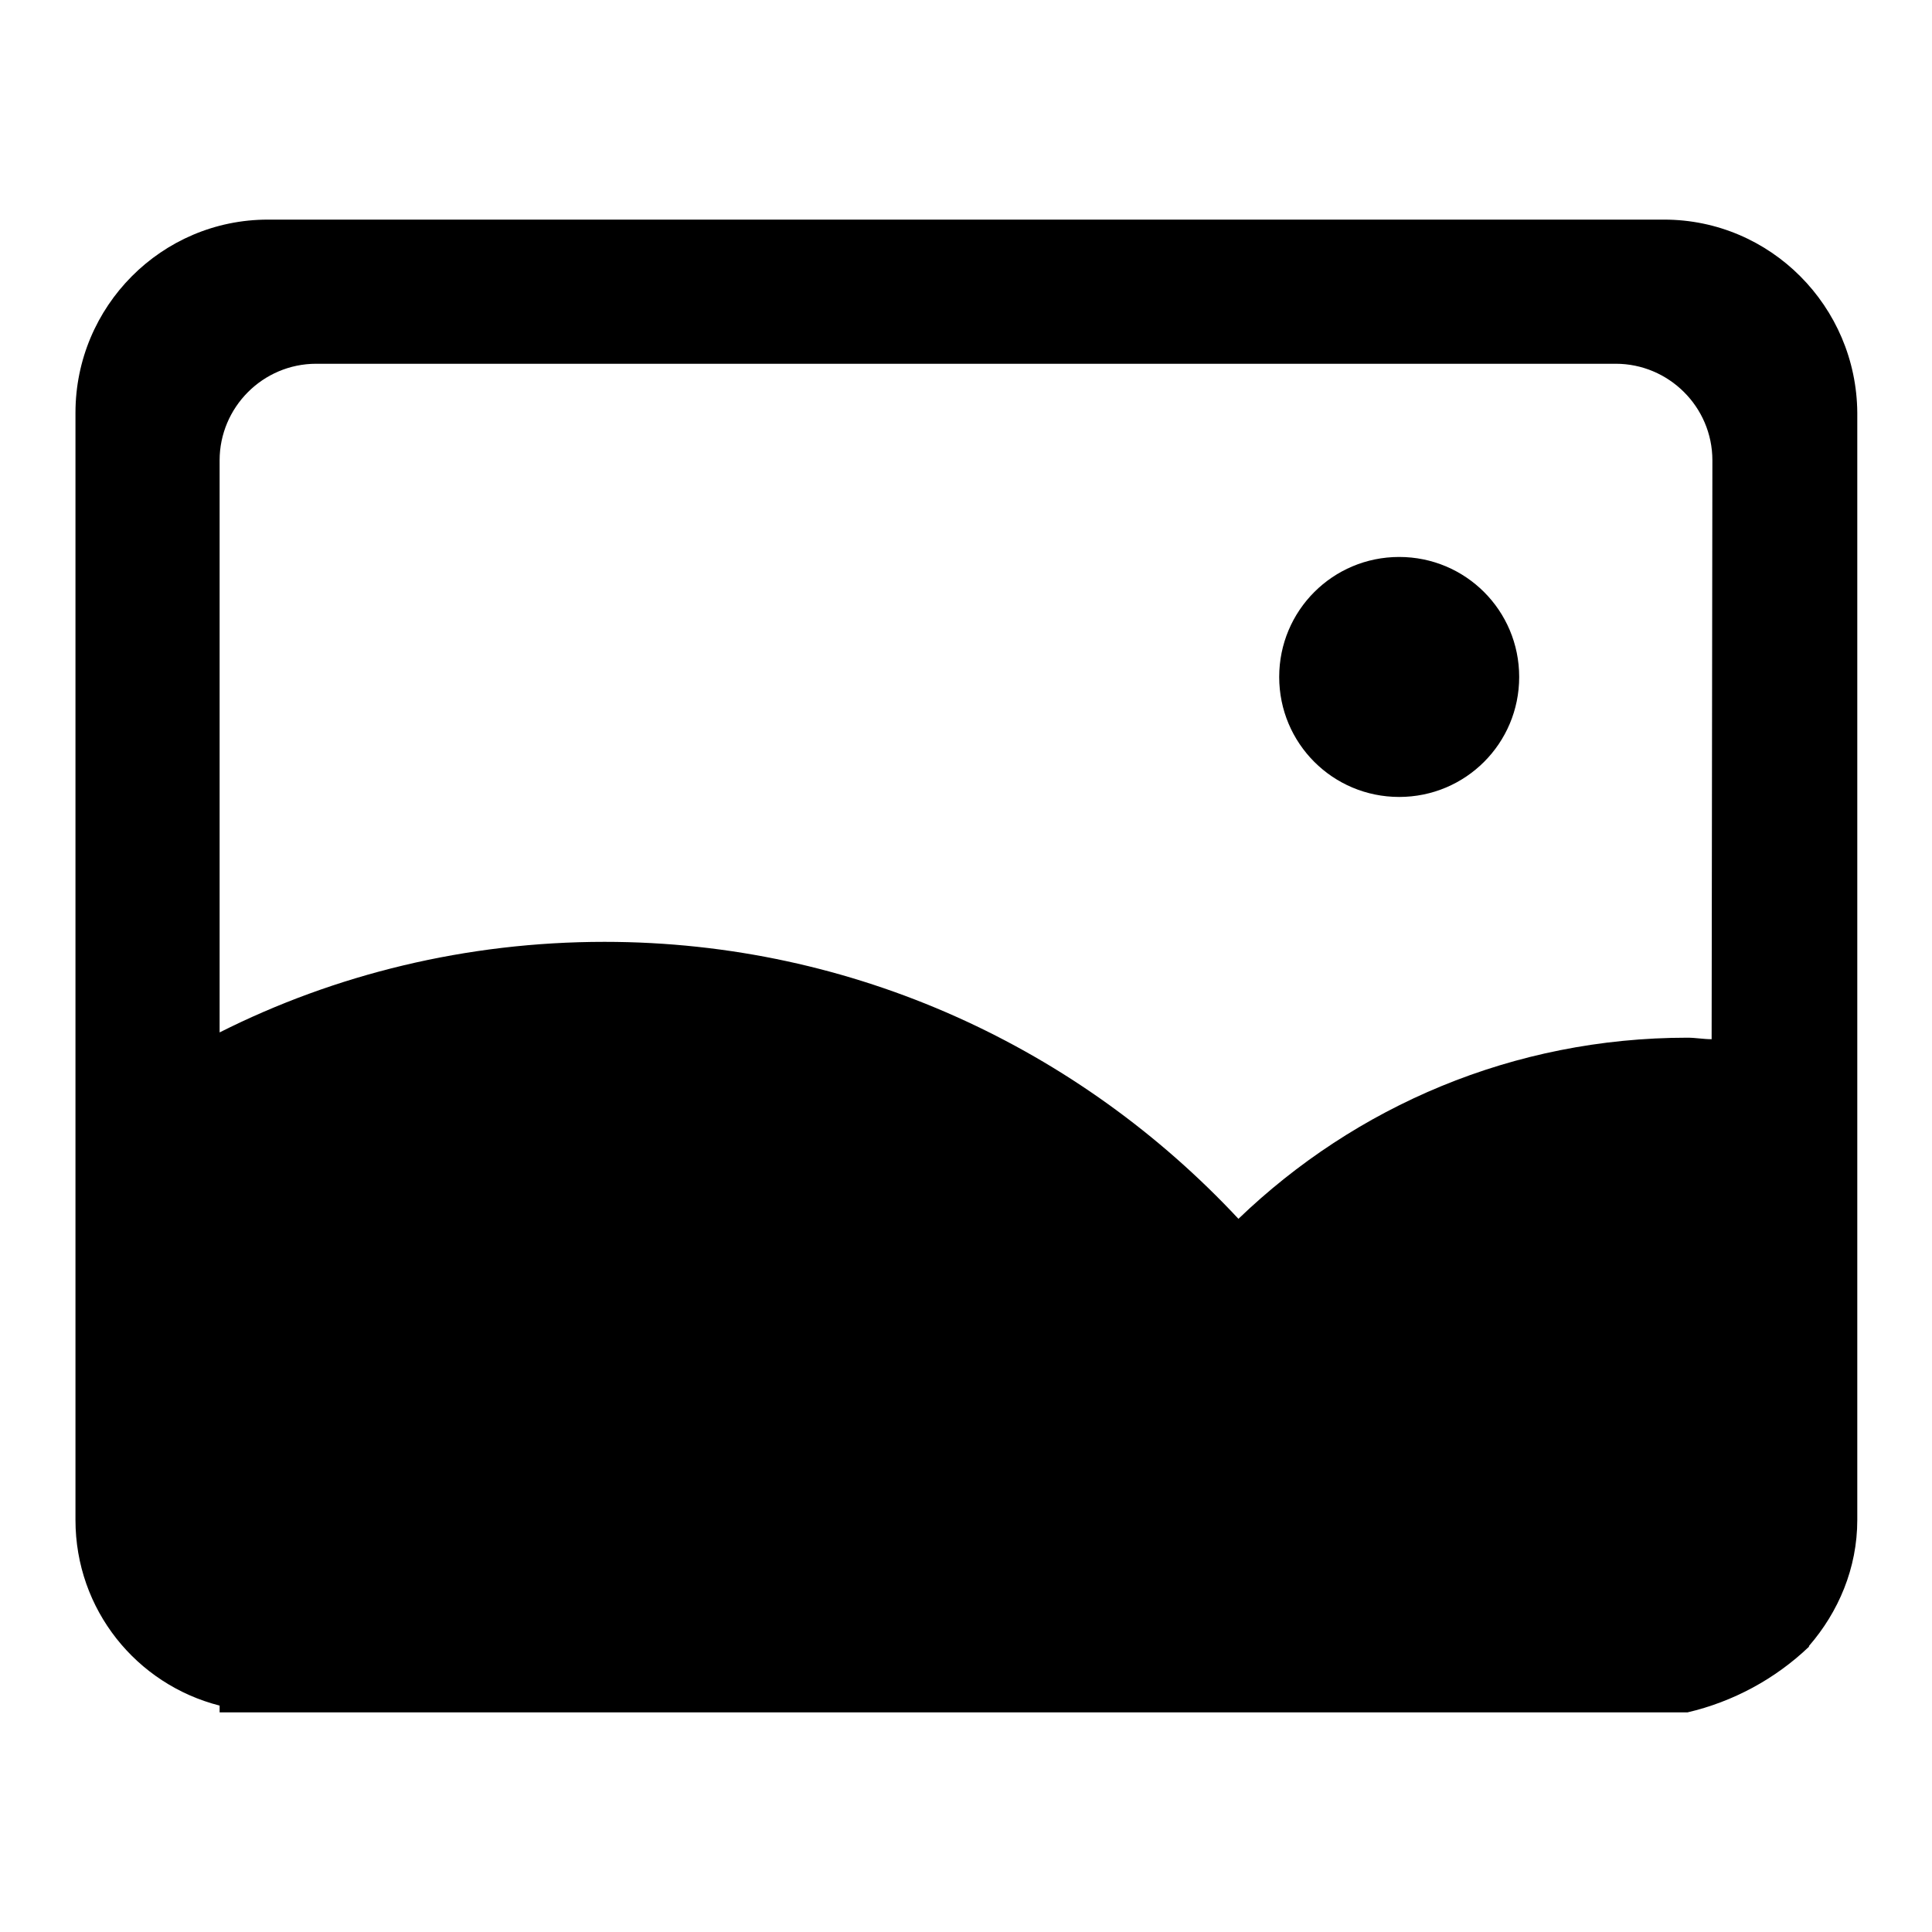 <?xml version="1.0" encoding="utf-8"?>
<!-- Svg Vector Icons : http://www.onlinewebfonts.com/icon -->
<!DOCTYPE svg PUBLIC "-//W3C//DTD SVG 1.1//EN" "http://www.w3.org/Graphics/SVG/1.1/DTD/svg11.dtd">
<svg version="1.1" xmlns="http://www.w3.org/2000/svg" xmlns:xlink="http://www.w3.org/1999/xlink" x="0px" y="0px" viewBox="0 0 256 256" enable-background="new 0 0 256 256" xml:space="preserve">
<g><g><path fill="#000000" d="M169.5,89.7c0,8.8,7.1,15.9,15.9,15.9c8.8,0,15.9-7.1,15.9-15.9s-7.1-15.9-15.9-15.9C176.6,73.8,169.5,80.9,169.5,89.7z"/><path fill="#000000" d="M220.5,29.1h-185C21.4,29.1,10,40.6,10,54.7v146.7c0,11.9,8.1,21.8,19.1,24.6v0.9h6.4h185h3.1c6-1.4,11.6-4.4,16.1-8.7v-0.1c3.9-4.5,6.4-10.3,6.4-16.7V54.7C246,40.6,234.6,29.1,220.5,29.1z M226.8,137.7c-1.1,0-2.1-0.2-3.2-0.2c-23.1,0-44,9.1-59.5,24c-21-22.5-50.8-36.7-84-36.7c-18.3,0-35.7,4.3-51,12V61c0-7,5.7-12.8,12.8-12.8h172.2c7,0,12.8,5.7,12.8,12.8L226.8,137.7L226.8,137.7z"/></g></g>
</svg>